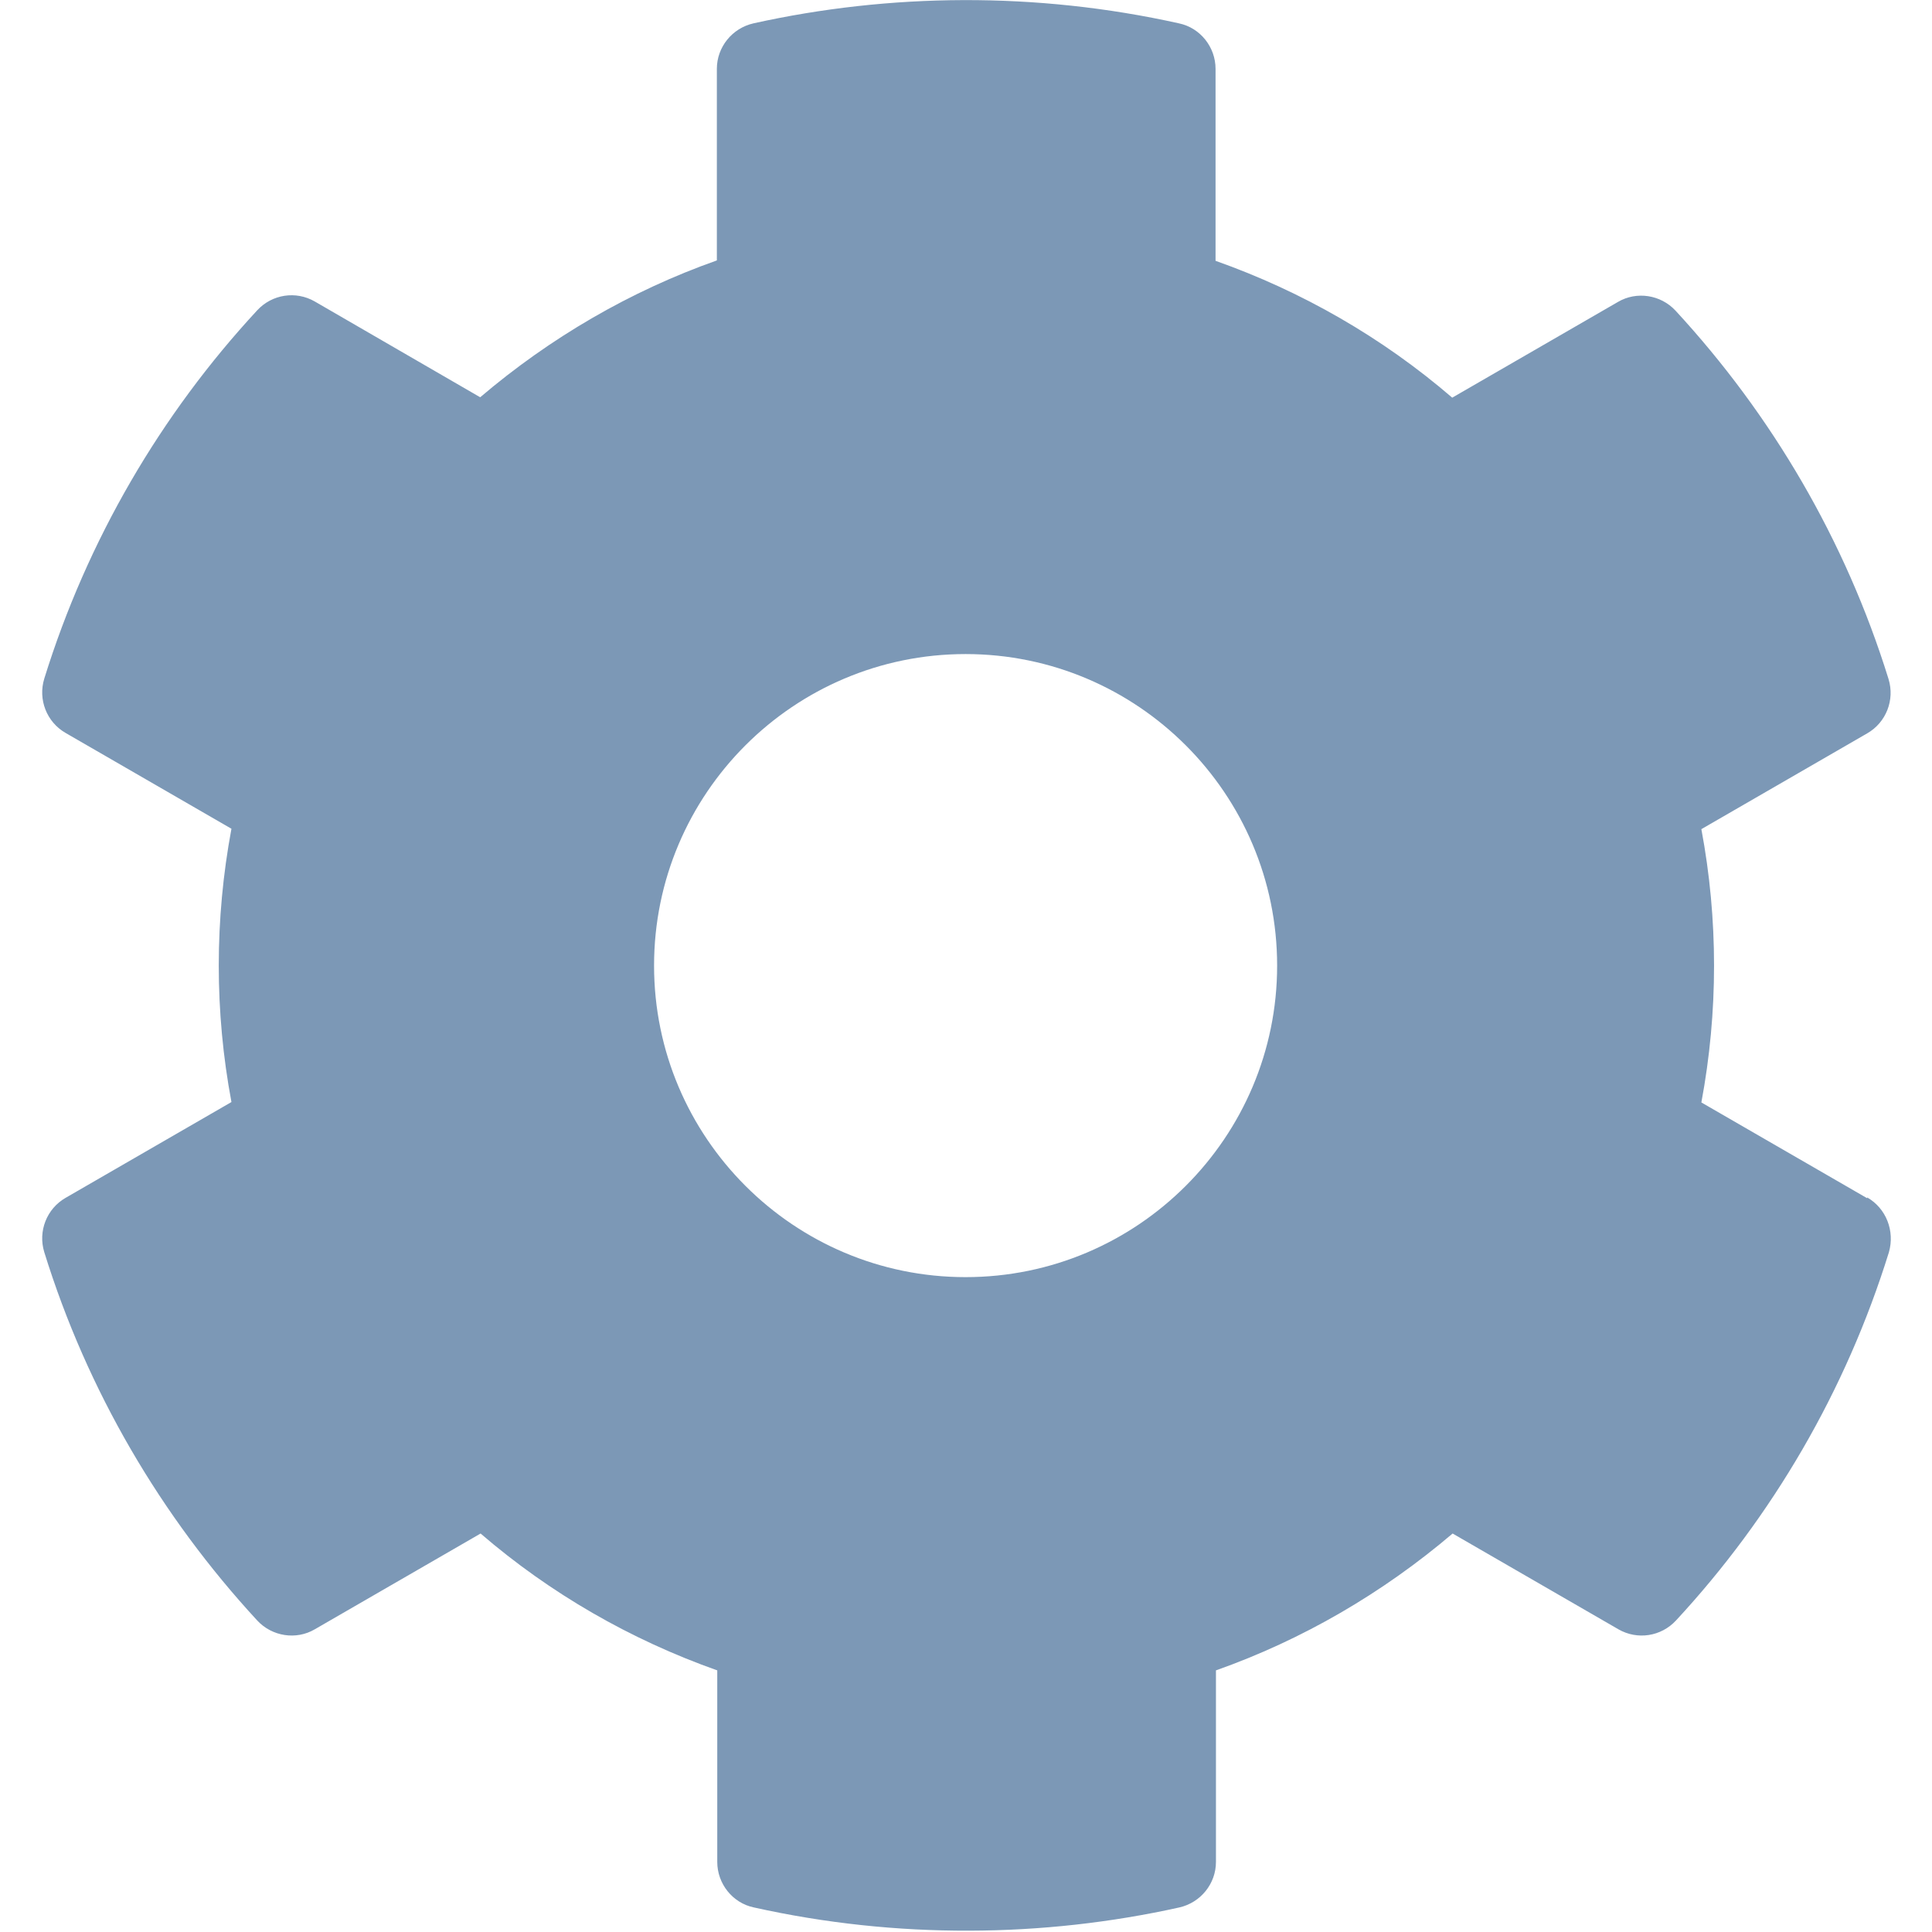 <?xml version="1.0" encoding="UTF-8"?>
<svg id="Calque_1" data-name="Calque 1" xmlns="http://www.w3.org/2000/svg" viewBox="0 0 48 48">
  <path d="M46.39,29.77l-4.12-2.38c.42-2.25.42-4.55,0-6.79l4.12-2.38c.47-.27.69-.83.53-1.35-1.07-3.45-2.9-6.56-5.29-9.15-.37-.4-.97-.49-1.43-.22l-4.12,2.38c-1.73-1.49-3.73-2.64-5.88-3.4V1.71c0-.54-.38-1.02-.91-1.13-3.55-.79-7.19-.75-10.57,0-.53.12-.91.59-.91,1.13v4.76c-2.15.76-4.14,1.92-5.88,3.4l-4.11-2.38c-.47-.27-1.06-.18-1.43.22-2.39,2.58-4.22,5.7-5.29,9.15-.16.52.06,1.08.53,1.35l4.12,2.38c-.42,2.25-.42,4.55,0,6.79l-4.12,2.38c-.47.27-.69.83-.53,1.35,1.07,3.45,2.9,6.56,5.29,9.15.37.4.97.49,1.43.22l4.12-2.38c1.73,1.49,3.73,2.64,5.88,3.4v4.76c0,.54.38,1.02.91,1.13,3.55.79,7.19.75,10.57,0,.53-.12.91-.59.91-1.13v-4.76c2.15-.76,4.14-1.92,5.88-3.4l4.12,2.38c.47.27,1.06.18,1.43-.22,2.39-2.58,4.22-5.7,5.29-9.15.15-.53-.07-1.09-.54-1.36ZM23.99,31.73c-4.27,0-7.74-3.47-7.74-7.74s3.47-7.74,7.74-7.74,7.74,3.47,7.74,7.74-3.47,7.74-7.74,7.74Z" style="fill: #7c98b6;"/>
</svg>